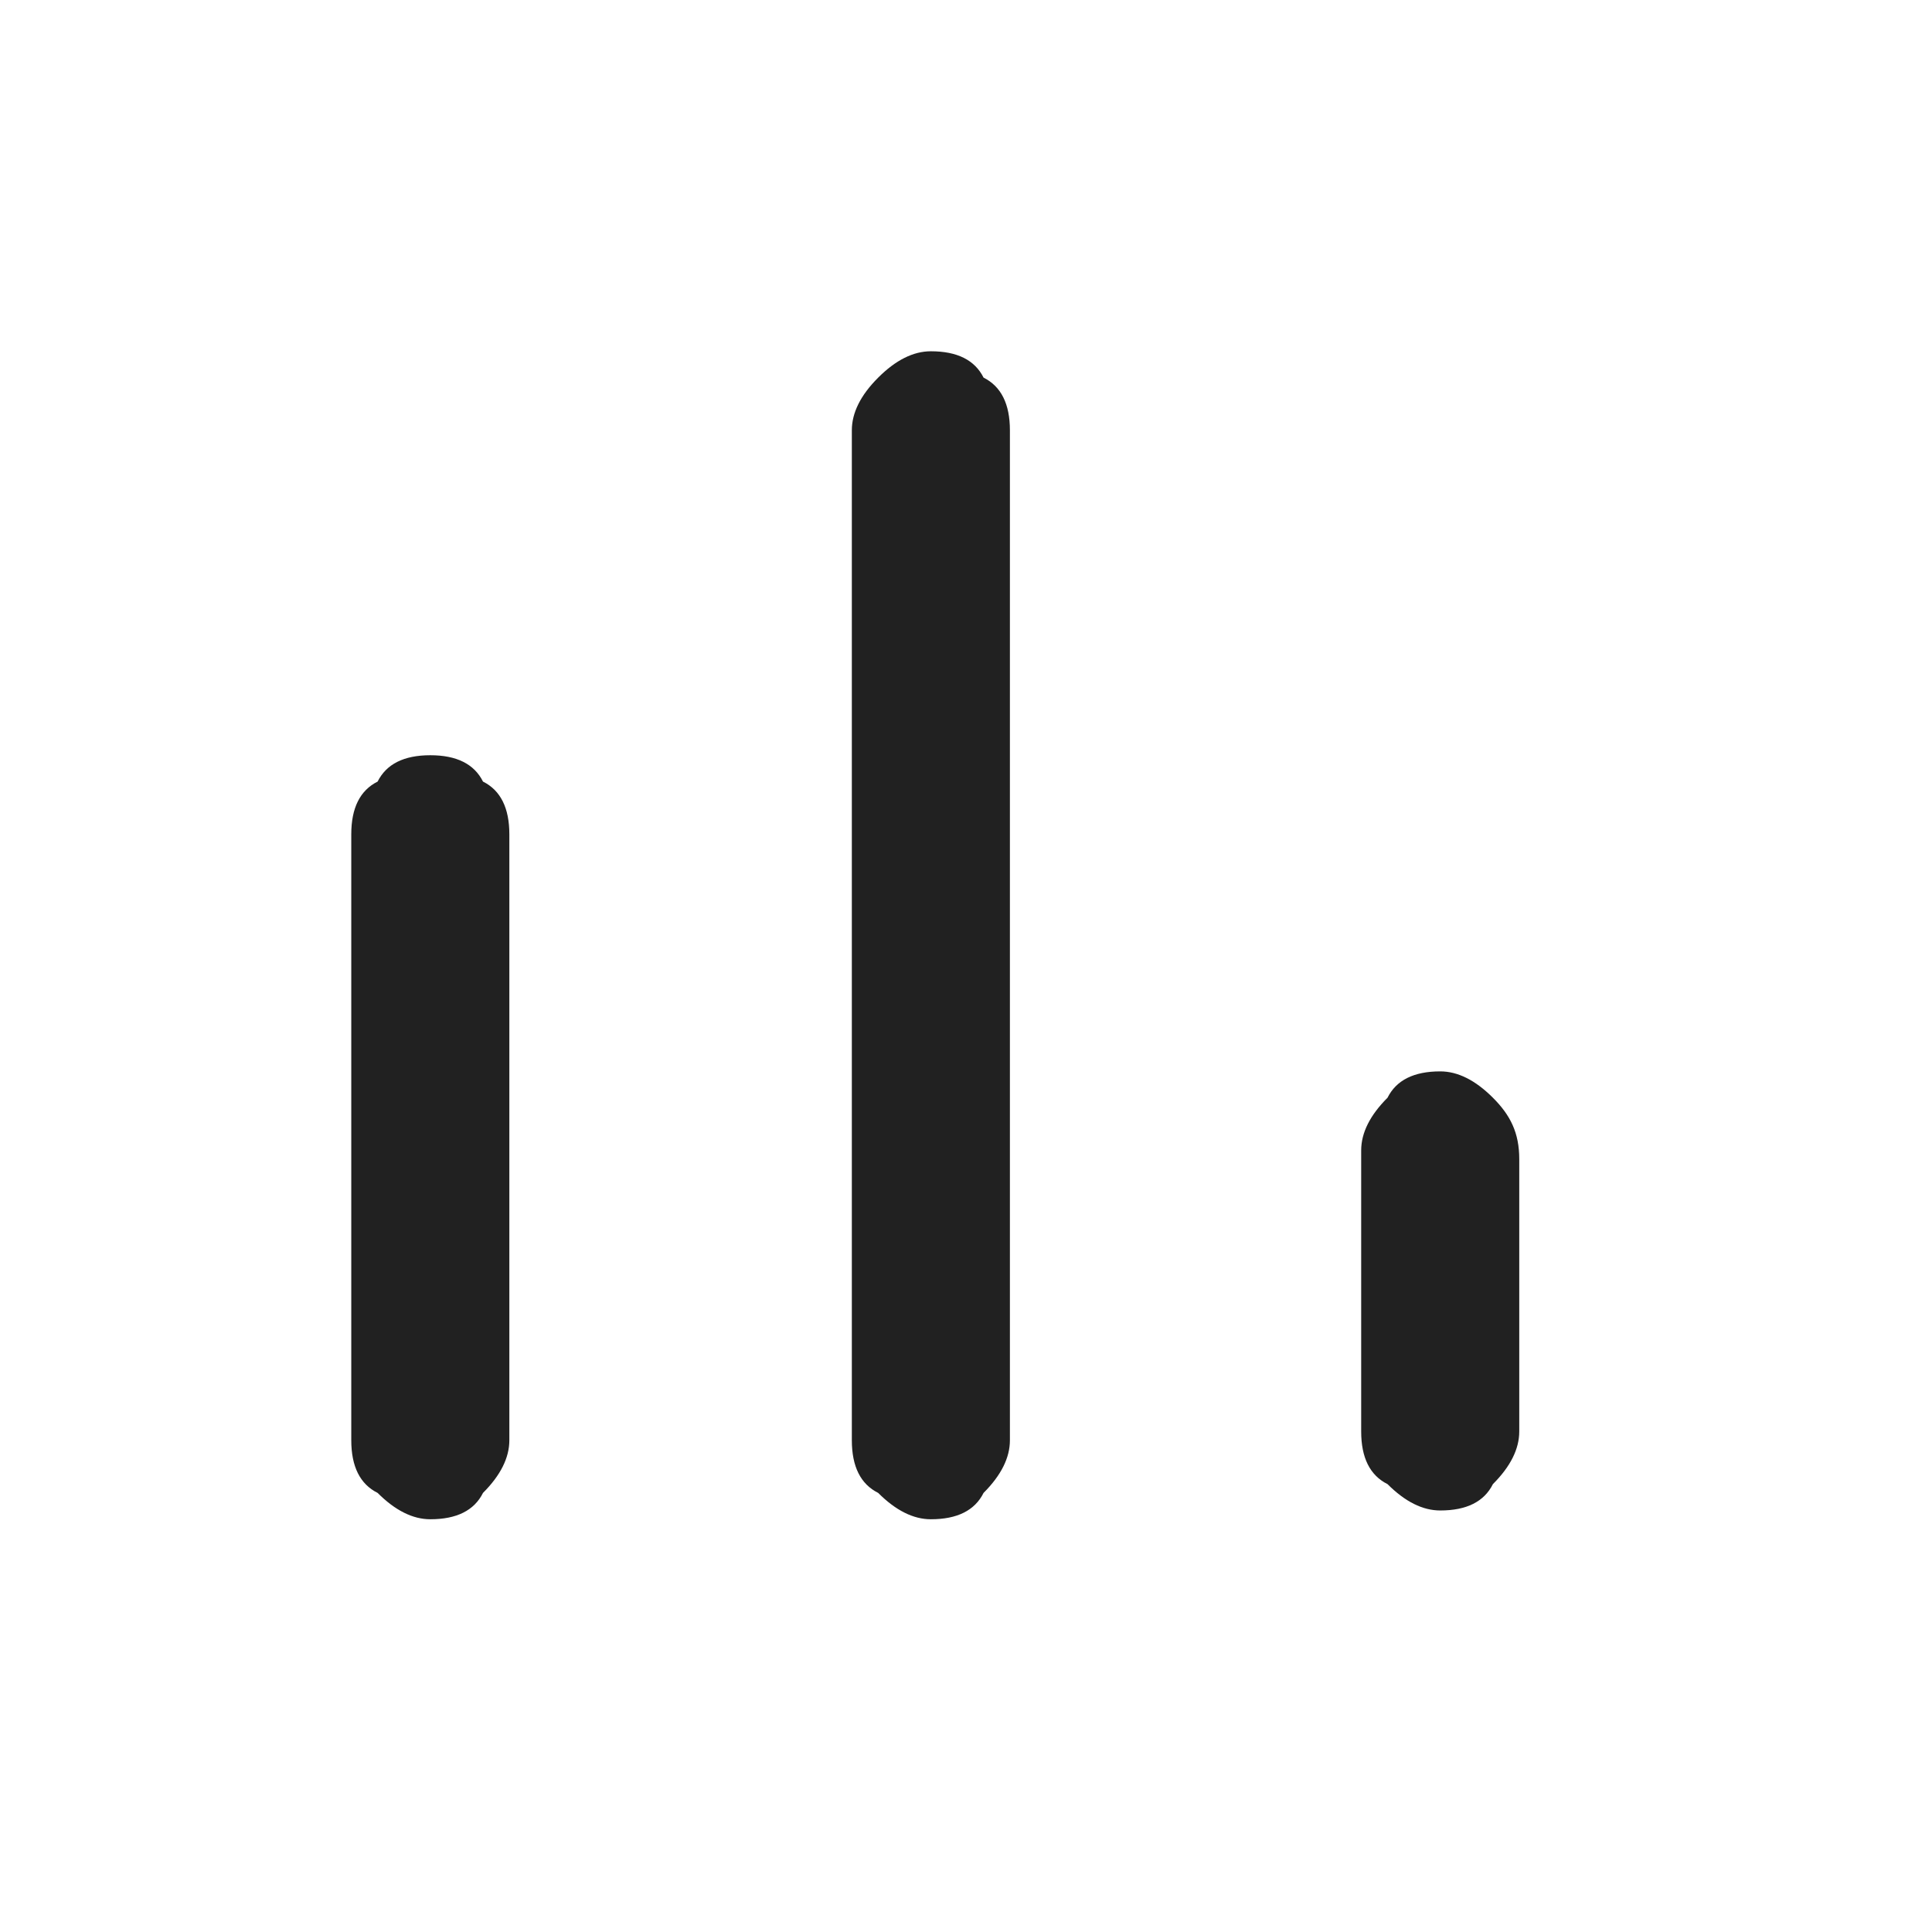 <svg width="22" height="22" viewBox="0 0 22 22" fill="none" xmlns="http://www.w3.org/2000/svg">
<path fill-rule="evenodd" clip-rule="evenodd" d="M10.6 4C10.4 4 10.2 4.1 10 4.3C9.8 4.5 9.7 4.7 9.7 4.9V16.4C9.7 16.7 9.8 16.9 10 17C10.2 17.2 10.4 17.3 10.6 17.3C10.9 17.3 11.1 17.2 11.2 17C11.4 16.8 11.5 16.6 11.5 16.4V4.9C11.5 4.6 11.4 4.4 11.2 4.3C11.1 4.1 10.9 4 10.6 4ZM4.9 8.6C4.6 8.6 4.4 8.7 4.3 8.9C4.1 9 4 9.2 4 9.5V16.4C4 16.7 4.1 16.9 4.3 17C4.5 17.2 4.7 17.3 4.9 17.3C5.2 17.3 5.4 17.2 5.5 17C5.7 16.8 5.8 16.6 5.8 16.4V9.5C5.8 9.2 5.7 9 5.5 8.9C5.4 8.7 5.2 8.6 4.9 8.6ZM16.4 12.2C16.6 12.2 16.8 12.3 17 12.5C17.2 12.7 17.3 12.9 17.3 13.2V16.3C17.3 16.5 17.2 16.7 17 16.9C16.9 17.1 16.7 17.2 16.4 17.2C16.2 17.2 16 17.1 15.8 16.9C15.6 16.8 15.5 16.6 15.5 16.3V13.1C15.5 12.9 15.6 12.7 15.8 12.5C15.9 12.3 16.1 12.2 16.4 12.2Z" fill="black" fill-opacity="0.87"/>
</svg>
